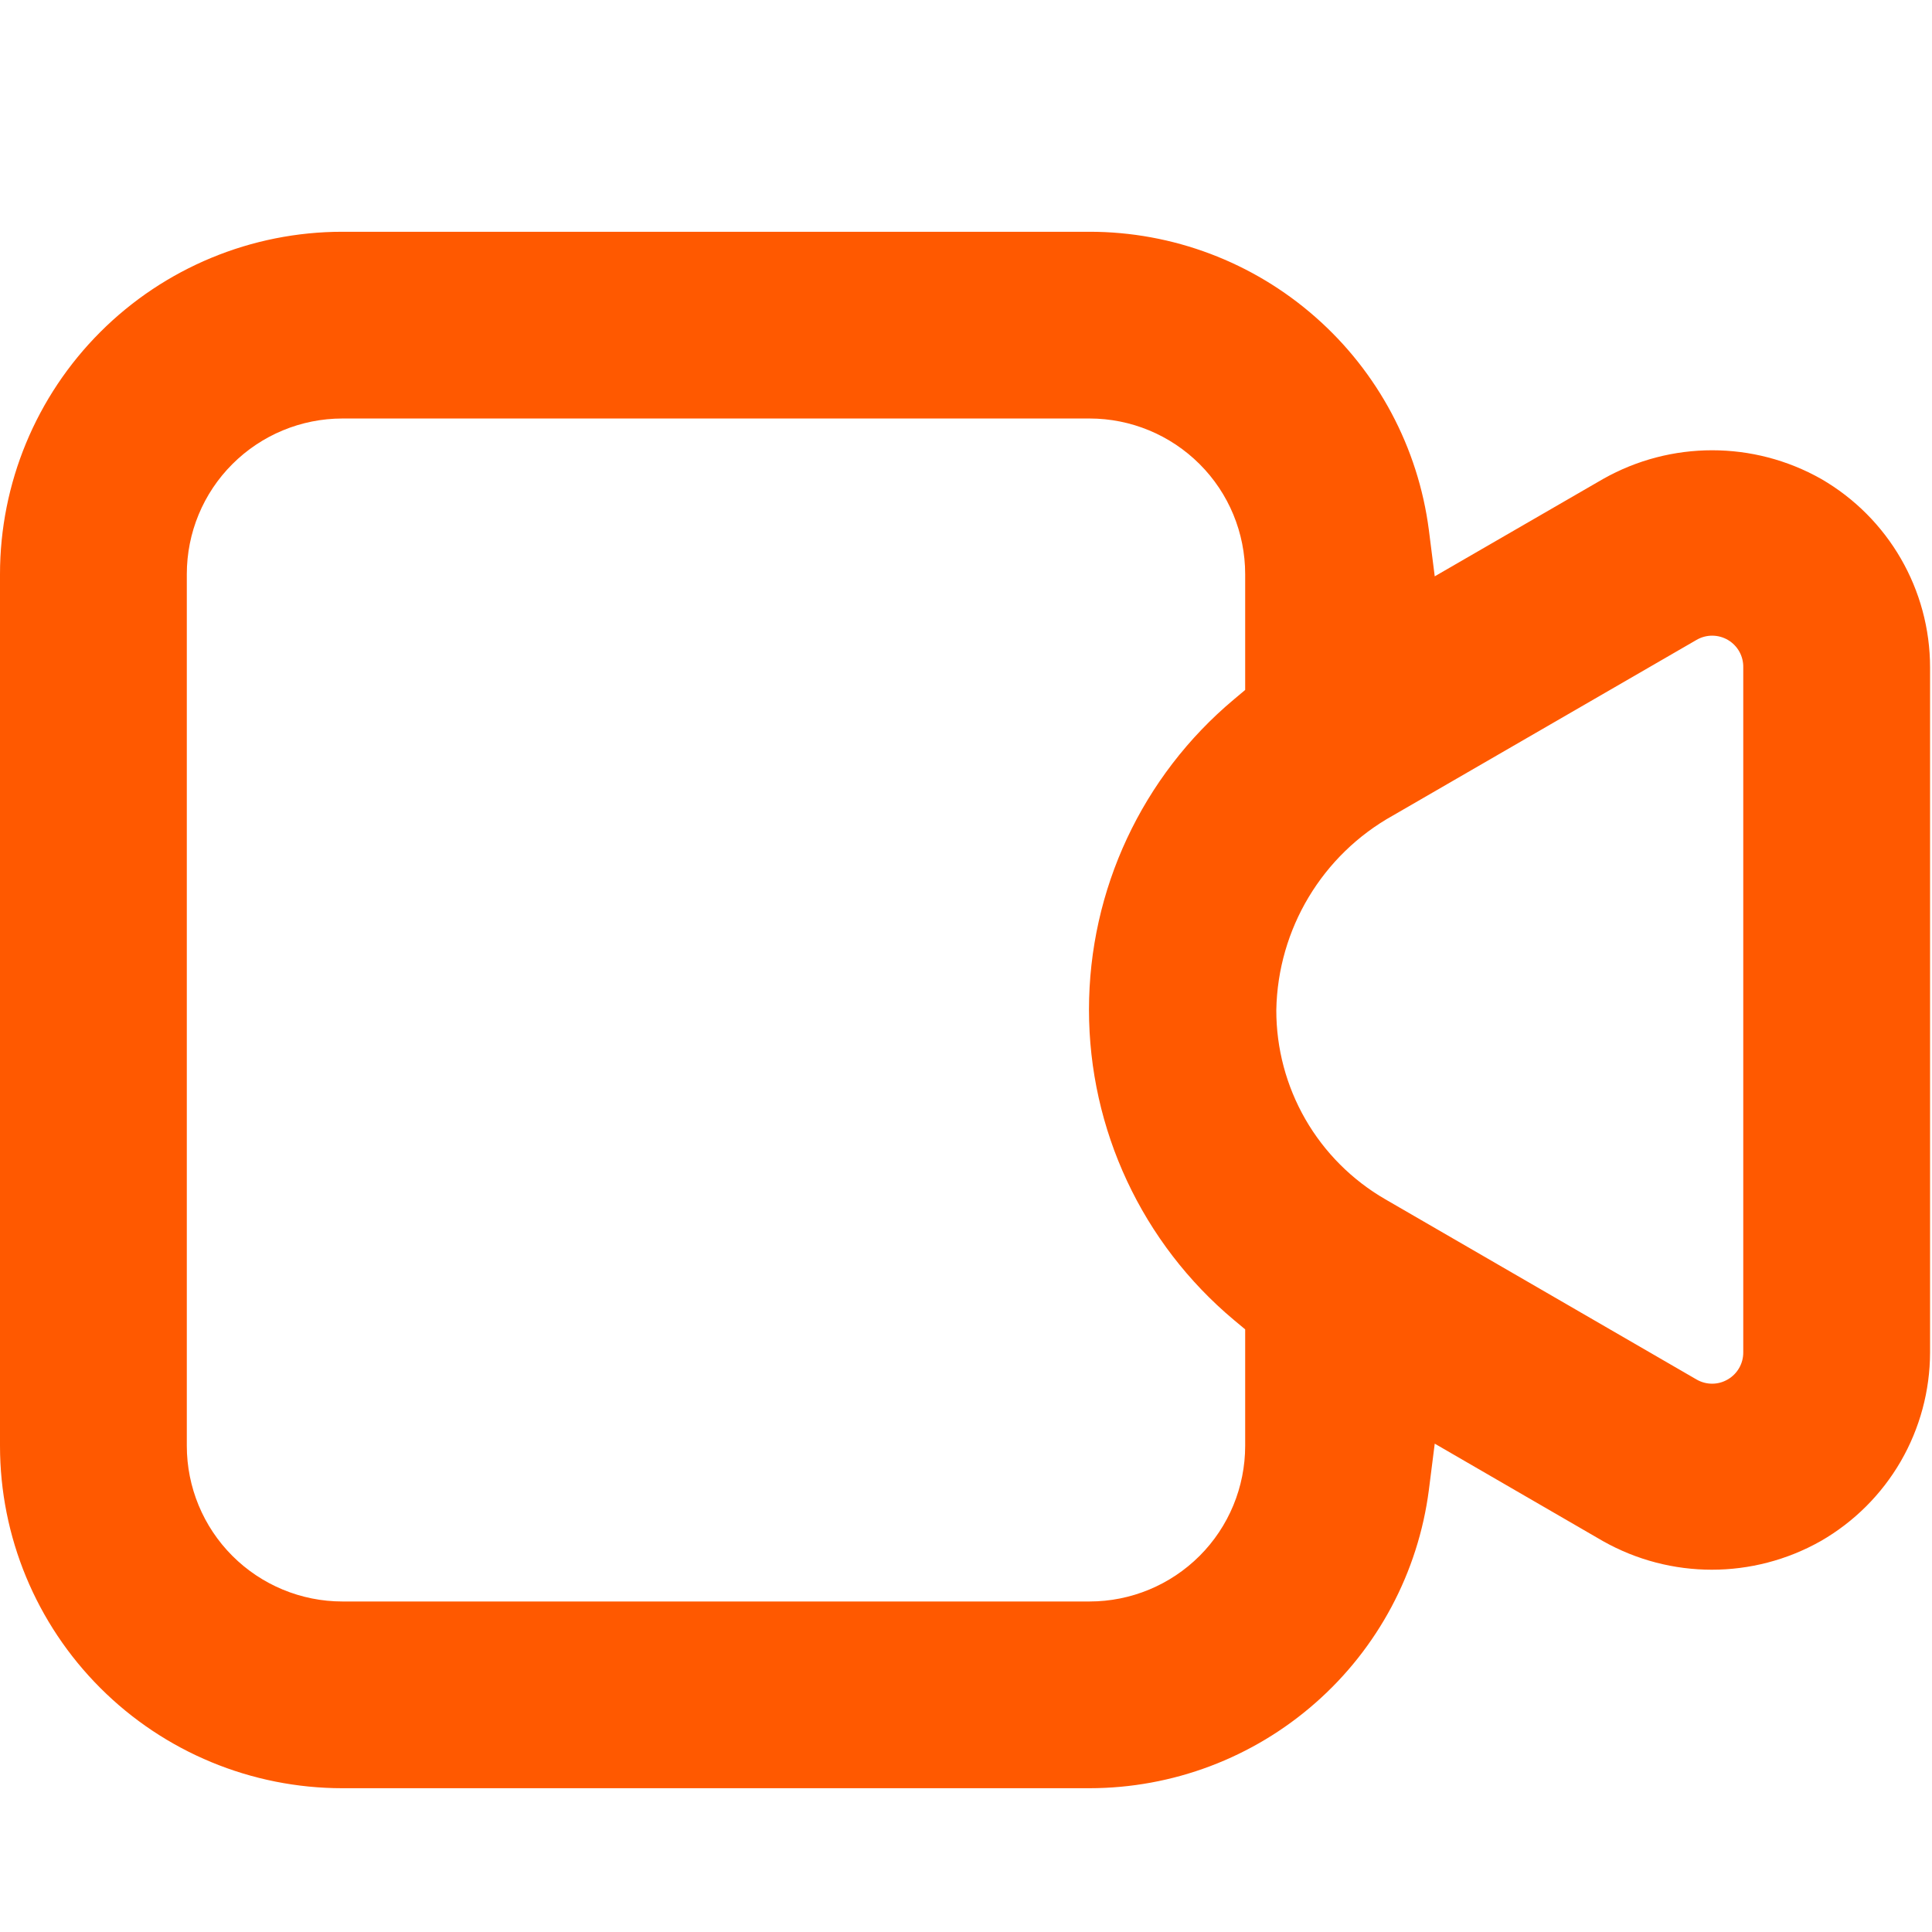 <svg width="26" height="26" viewBox="0 0 26 26" fill="none" xmlns="http://www.w3.org/2000/svg">
<path d="M19.308 19.428L21.571 20.739C22.481 21.253 23.593 21.253 24.503 20.739C24.95 20.482 25.321 20.112 25.579 19.667C25.837 19.221 25.973 18.715 25.974 18.2V8.984C25.974 7.936 25.415 6.969 24.508 6.445C23.598 5.931 22.485 5.931 21.575 6.445L19.308 7.756L19.229 7.132H19.229C19.085 6.023 18.542 5.004 17.701 4.266C16.861 3.527 15.781 3.119 14.663 3.119H4.608C3.386 3.119 2.214 3.604 1.35 4.468C0.485 5.333 0 6.505 0 7.727V19.457C0 20.679 0.485 21.851 1.35 22.716C2.214 23.58 3.386 24.065 4.608 24.065H14.663C15.781 24.064 16.861 23.657 17.701 22.918C18.542 22.18 19.085 21.161 19.229 20.052L19.308 19.428ZM16.757 9.285L16.607 9.411V9.411C15.37 10.446 14.655 11.975 14.655 13.588C14.655 15.2 15.37 16.73 16.607 17.765L16.757 17.89V19.457C16.757 20.012 16.537 20.545 16.144 20.938C15.751 21.331 15.218 21.552 14.663 21.552H4.608C4.053 21.552 3.52 21.331 3.127 20.938C2.734 20.545 2.514 20.012 2.514 19.457V7.727C2.514 7.171 2.734 6.638 3.127 6.246C3.52 5.853 4.053 5.632 4.608 5.632H14.663C15.218 5.632 15.751 5.853 16.144 6.246C16.537 6.638 16.757 7.171 16.757 7.727V9.285ZM17.176 13.592C17.196 12.502 17.794 11.504 18.747 10.974L22.832 8.611C22.963 8.535 23.125 8.536 23.255 8.613C23.386 8.691 23.464 8.832 23.46 8.984V18.2C23.461 18.35 23.381 18.489 23.251 18.564C23.122 18.64 22.962 18.64 22.832 18.565L18.642 16.139C18.196 15.881 17.825 15.51 17.567 15.062C17.31 14.615 17.175 14.108 17.176 13.592Z" fill="#FF5900"/>
</svg>
